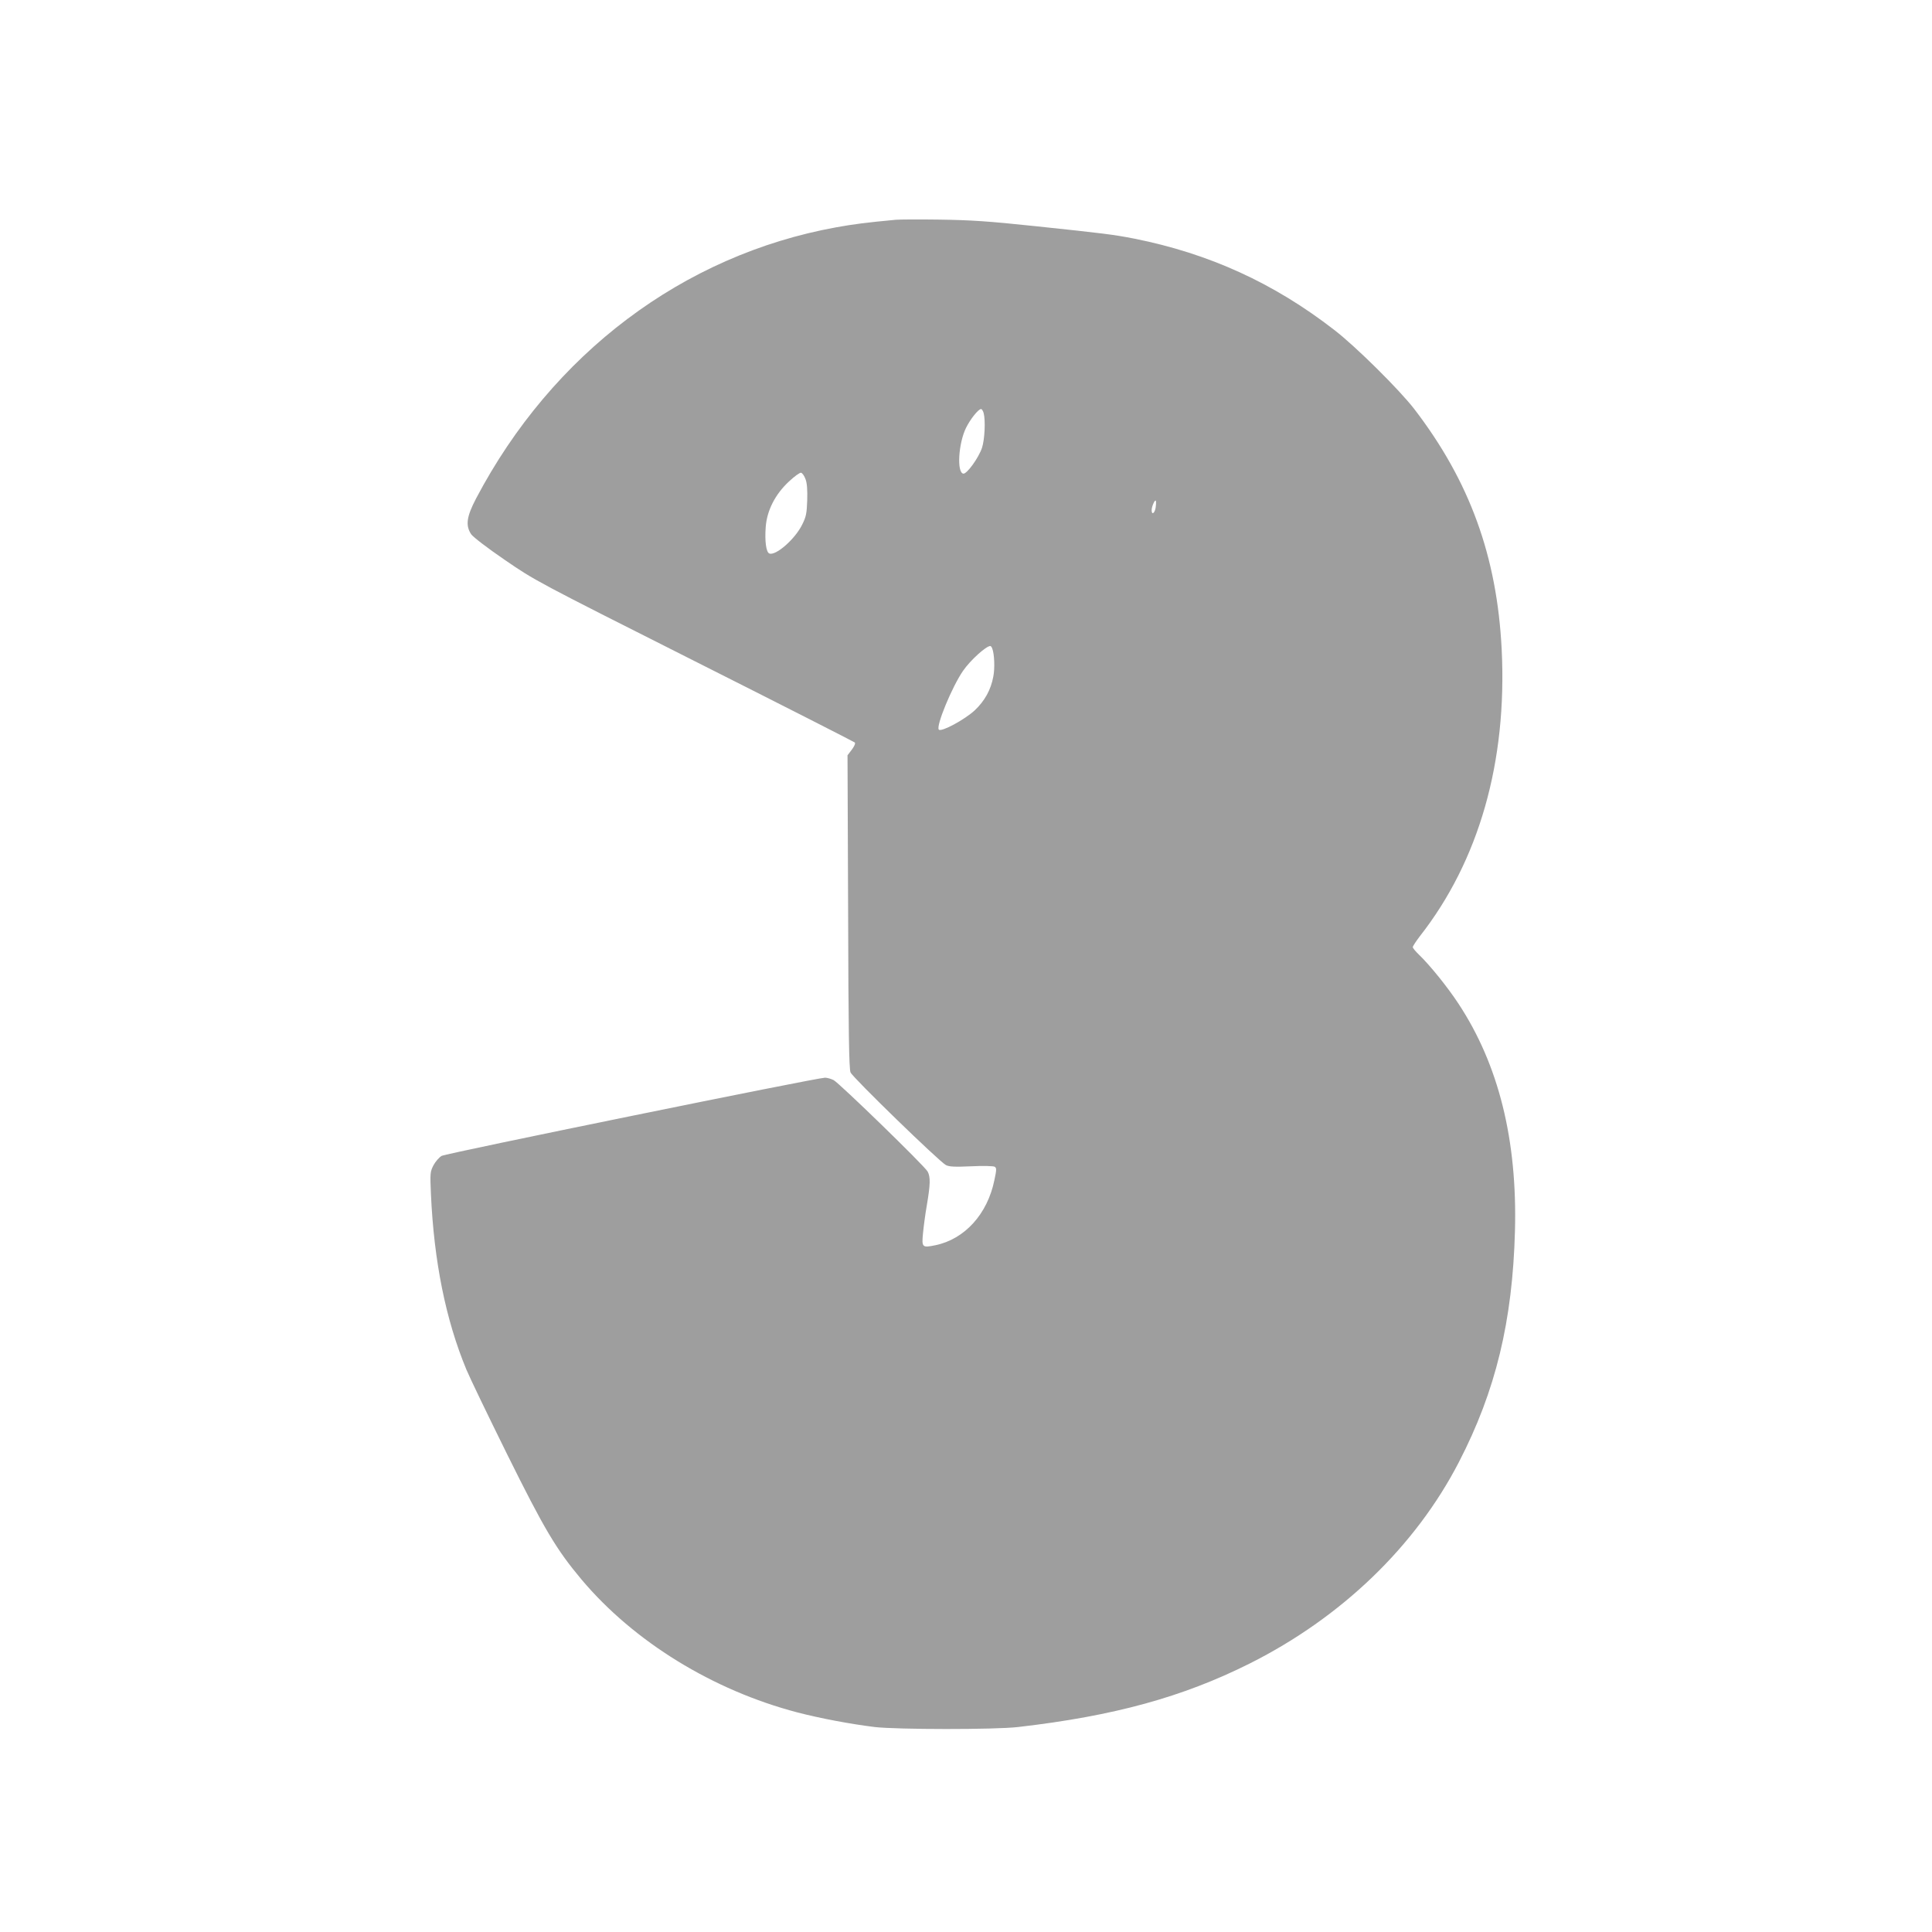 <?xml version="1.0" standalone="no"?>
<!DOCTYPE svg PUBLIC "-//W3C//DTD SVG 20010904//EN"
 "http://www.w3.org/TR/2001/REC-SVG-20010904/DTD/svg10.dtd">
<svg version="1.0" xmlns="http://www.w3.org/2000/svg"
 width="1280pt" height="1280pt" viewBox="0 0 1280 1280"
 preserveAspectRatio="xMidYMid meet">
<g transform="translate(0,1280) scale(0.1,-0.1)"
fill="#9e9e9e" stroke="none">
<path d="M5935 11344 c-202 -19 -278 -29 -395 -50 -1014 -184 -1881 -837
-2386 -1797 -63 -120 -71 -179 -32 -237 14 -19 106 -90 223 -170 200 -137 201
-138 1255 -669 580 -292 1059 -536 1063 -540 6 -6 -3 -25 -19 -47 l-29 -38 4
-1035 c2 -798 6 -1043 16 -1066 13 -33 588 -591 632 -614 22 -11 57 -13 168
-8 79 4 147 2 155 -3 13 -8 13 -19 -2 -89 -46 -225 -197 -391 -391 -431 -87
-18 -91 -14 -82 78 4 42 15 128 26 190 23 136 24 184 5 220 -20 37 -584 585
-623 606 -18 9 -43 16 -57 16 -53 0 -2510 -501 -2540 -518 -17 -10 -41 -38
-54 -62 -22 -43 -23 -52 -17 -190 20 -447 98 -834 235 -1164 21 -51 142 -302
268 -557 248 -501 328 -635 495 -834 347 -412 869 -733 1429 -880 150 -39 351
-77 513 -97 146 -17 797 -18 950 0 634 73 1090 198 1535 421 608 305 1098 777
1386 1335 243 470 355 932 371 1531 16 603 -108 1101 -374 1505 -72 110 -191
257 -262 325 -22 21 -41 44 -41 50 0 6 21 38 46 71 393 501 580 1157 543 1902
-31 616 -212 1114 -579 1592 -98 127 -387 414 -530 524 -401 311 -829 506
-1325 605 -138 27 -205 35 -650 82 -321 34 -434 41 -640 44 -137 2 -268 1
-290 -1z m582 -1281 c13 -48 7 -175 -11 -230 -23 -68 -101 -175 -124 -171 -44
8 -32 201 18 303 29 59 82 125 100 125 5 0 13 -12 17 -27z m-1180 -438 c10
-27 13 -71 11 -140 -3 -86 -7 -108 -33 -160 -46 -95 -175 -209 -218 -192 -21
8 -31 81 -24 175 8 110 63 217 153 301 36 34 73 61 81 59 9 -2 22 -21 30 -43z
m2319 -191 c-7 -36 -26 -47 -26 -14 0 25 23 76 28 61 2 -7 1 -28 -2 -47z
m-1082 -931 c14 -35 18 -131 7 -185 -16 -88 -57 -162 -124 -225 -68 -62 -220
-144 -237 -127 -21 21 87 283 160 389 48 70 153 165 181 165 4 0 10 -8 13 -17z"/>
</g>
</svg>
